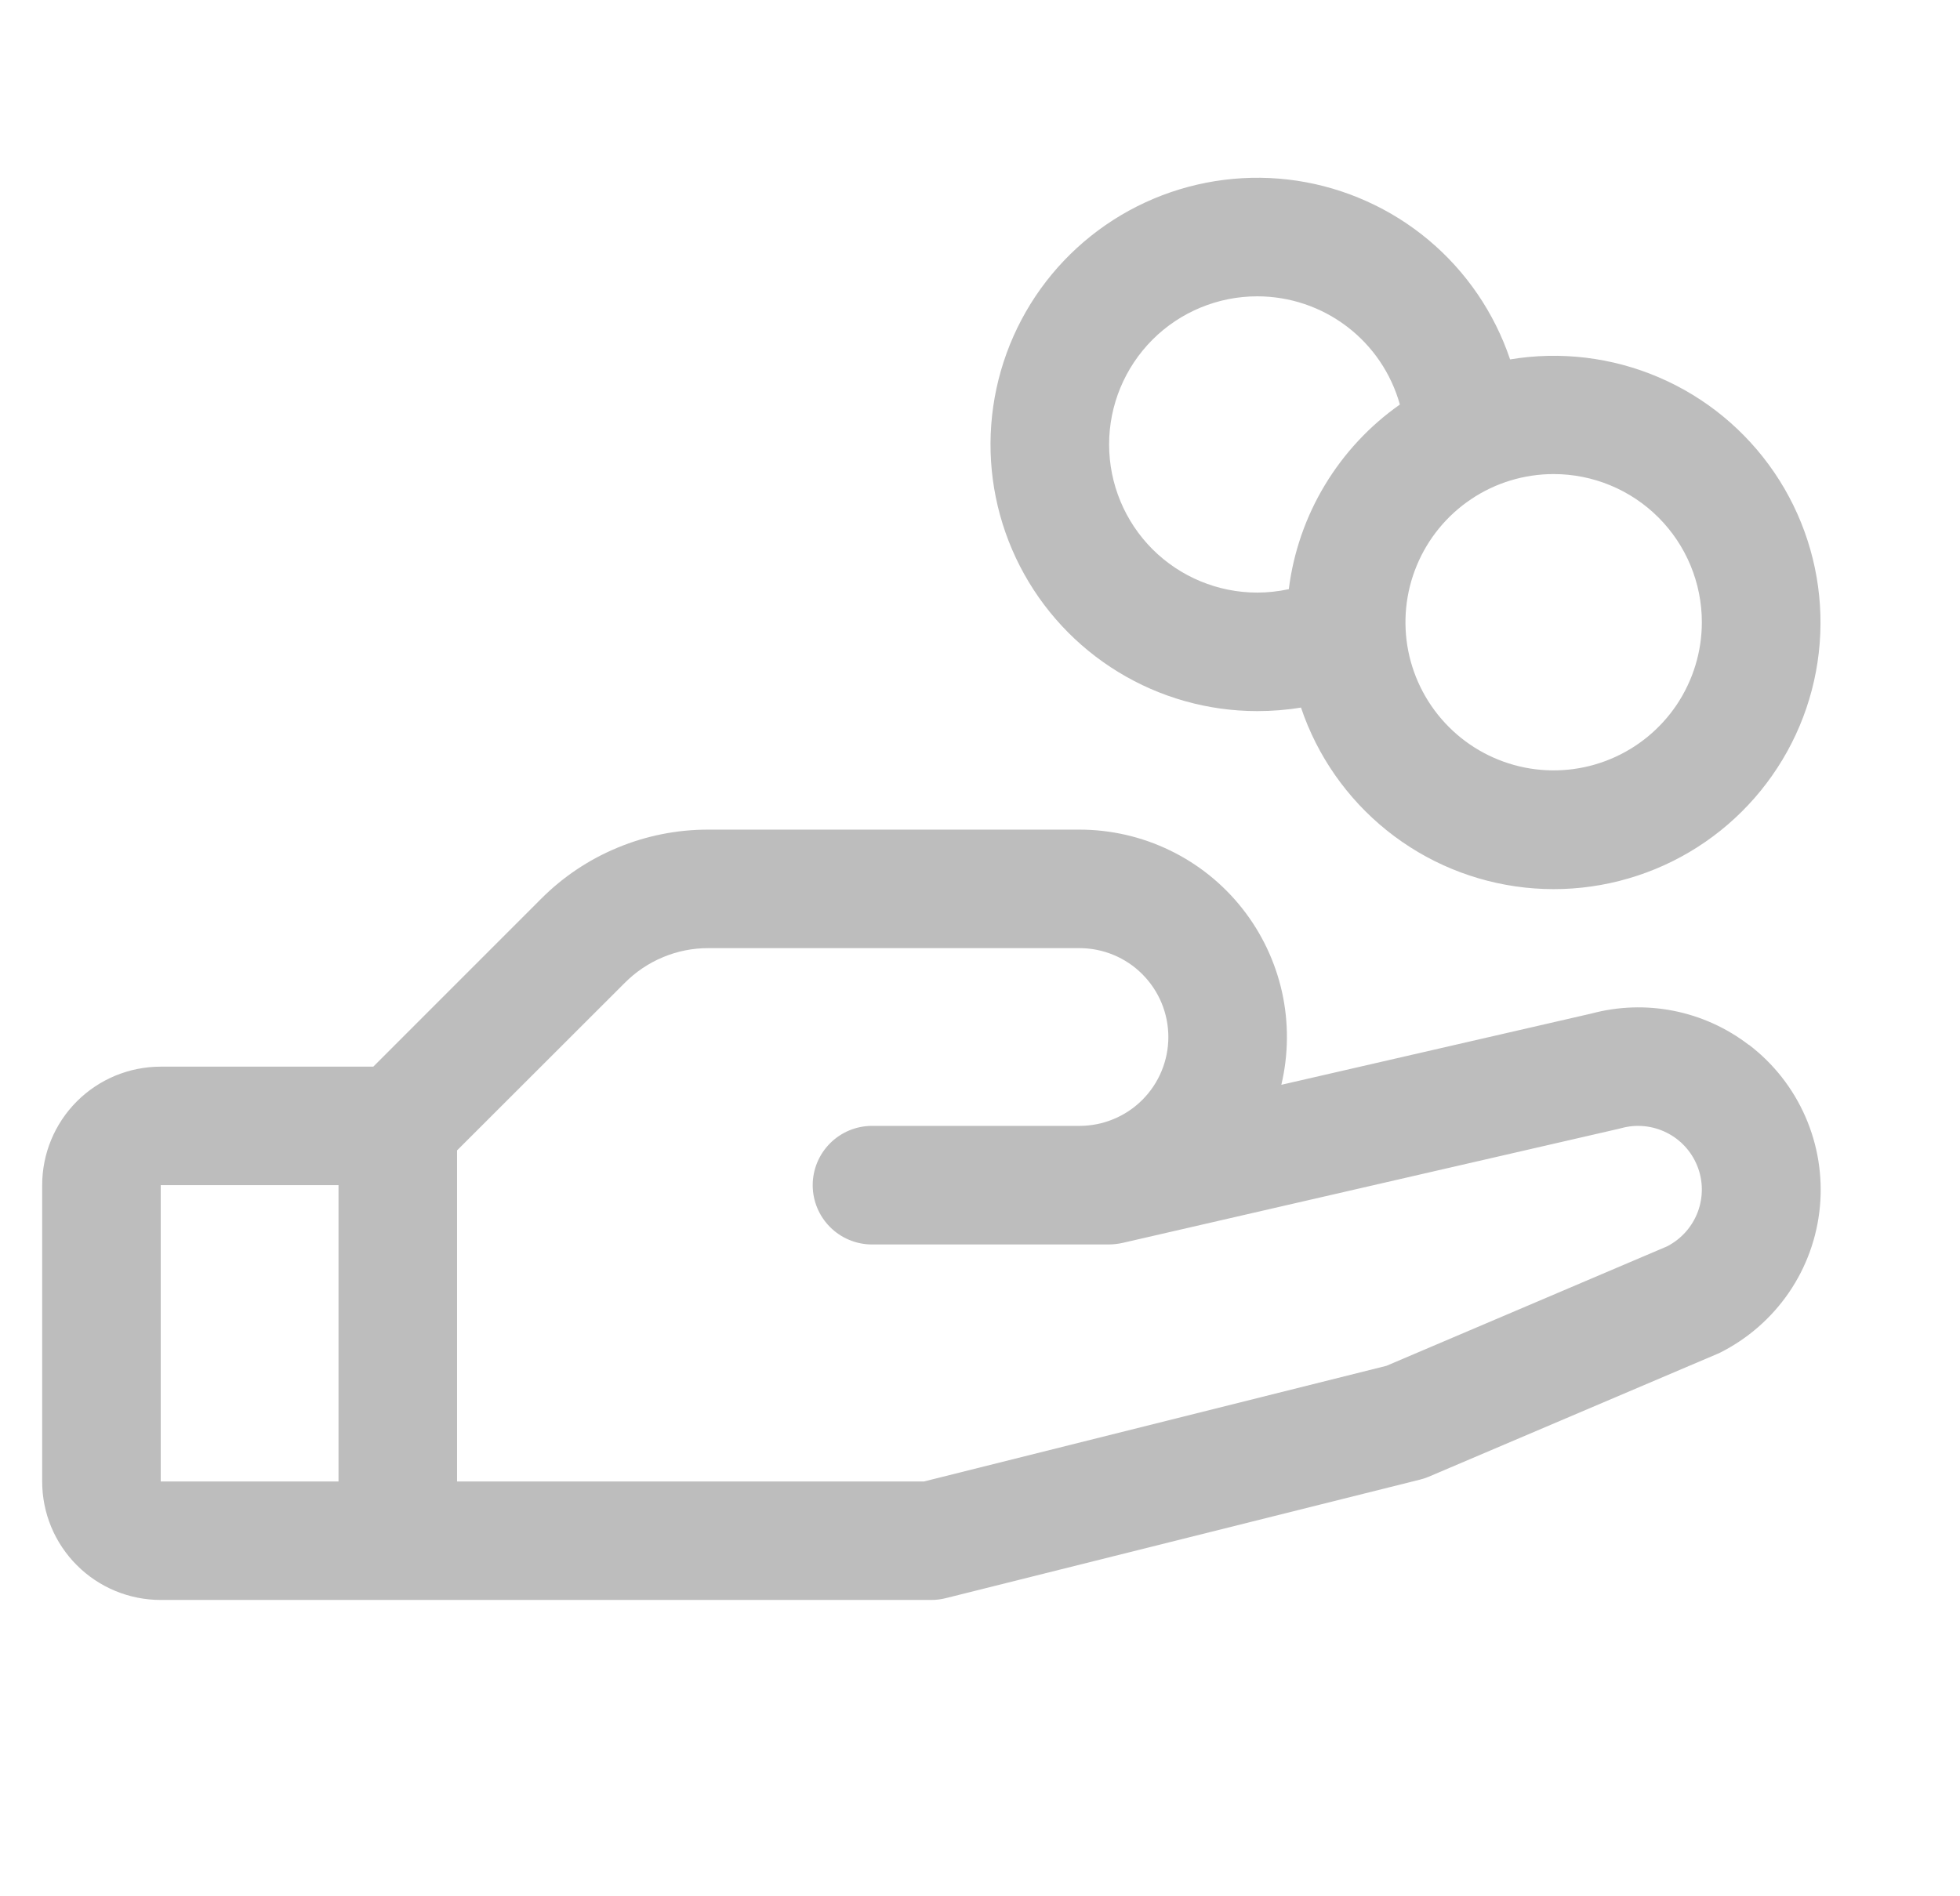 <svg xmlns="http://www.w3.org/2000/svg" fill="none" viewBox="0 0 31 30" height="30" width="31">
<path fill="#BDBDBD" d="M27.659 16.53C27.31 16.262 26.904 16.078 26.472 15.992C26.04 15.906 25.595 15.921 25.169 16.035L20.266 17.162C20.38 16.68 20.384 16.179 20.277 15.695C20.169 15.212 19.954 14.759 19.647 14.371C19.34 13.982 18.948 13.668 18.503 13.453C18.057 13.237 17.568 13.125 17.073 13.125H11.207C10.714 13.124 10.226 13.22 9.771 13.409C9.315 13.597 8.902 13.874 8.555 14.223L5.904 16.875H2.542C2.044 16.875 1.567 17.073 1.216 17.424C0.864 17.776 0.667 18.253 0.667 18.75L0.667 23.438C0.667 23.935 0.864 24.412 1.216 24.763C1.567 25.115 2.044 25.312 2.542 25.312H14.729C14.806 25.312 14.882 25.303 14.957 25.284L22.456 23.409C22.504 23.398 22.551 23.382 22.596 23.363L27.151 21.424L27.203 21.401C27.64 21.182 28.015 20.855 28.292 20.452C28.569 20.048 28.738 19.581 28.784 19.093C28.83 18.606 28.751 18.115 28.555 17.667C28.359 17.218 28.052 16.827 27.663 16.53H27.659ZM2.542 18.75H5.354V23.438H2.542V18.75ZM26.381 19.712L21.928 21.608L14.612 23.438H7.229V18.2L9.881 15.55C10.055 15.375 10.261 15.236 10.489 15.142C10.716 15.047 10.96 14.999 11.207 15H17.073C17.446 15 17.804 15.148 18.067 15.412C18.331 15.676 18.479 16.033 18.479 16.406C18.479 16.779 18.331 17.137 18.067 17.401C17.804 17.664 17.446 17.812 17.073 17.812H13.792C13.543 17.812 13.305 17.911 13.129 18.087C12.953 18.263 12.854 18.501 12.854 18.75C12.854 18.999 12.953 19.237 13.129 19.413C13.305 19.589 13.543 19.688 13.792 19.688H17.542C17.612 19.687 17.683 19.679 17.752 19.664L25.603 17.858L25.639 17.849C25.879 17.782 26.135 17.807 26.358 17.918C26.58 18.028 26.754 18.217 26.846 18.449C26.938 18.68 26.94 18.937 26.854 19.17C26.767 19.403 26.598 19.596 26.378 19.712H26.381ZM19.885 11.25C20.117 11.25 20.348 11.232 20.577 11.194C20.834 11.957 21.304 12.631 21.932 13.136C22.56 13.641 23.319 13.955 24.12 14.042C24.921 14.129 25.73 13.984 26.452 13.626C27.173 13.268 27.777 12.71 28.192 12.019C28.607 11.329 28.815 10.534 28.792 9.728C28.769 8.923 28.516 8.141 28.063 7.475C27.61 6.809 26.976 6.286 26.235 5.969C25.495 5.652 24.679 5.554 23.884 5.686C23.636 4.95 23.191 4.297 22.596 3.798C22.001 3.3 21.28 2.975 20.513 2.859C19.745 2.744 18.961 2.843 18.246 3.144C17.53 3.446 16.912 3.939 16.459 4.569C16.006 5.2 15.736 5.943 15.678 6.717C15.62 7.491 15.777 8.266 16.131 8.956C16.486 9.647 17.023 10.226 17.686 10.631C18.348 11.036 19.109 11.25 19.885 11.25ZM26.917 9.844C26.917 10.307 26.779 10.76 26.522 11.146C26.264 11.531 25.898 11.832 25.47 12.009C25.042 12.187 24.57 12.233 24.116 12.143C23.661 12.052 23.243 11.829 22.916 11.501C22.588 11.173 22.365 10.756 22.274 10.301C22.184 9.846 22.23 9.375 22.408 8.947C22.585 8.519 22.885 8.153 23.271 7.895C23.656 7.637 24.109 7.5 24.573 7.5C25.195 7.5 25.791 7.747 26.23 8.186C26.67 8.626 26.917 9.222 26.917 9.844ZM19.885 4.688C20.397 4.688 20.894 4.855 21.301 5.164C21.709 5.473 22.003 5.907 22.141 6.4C21.661 6.737 21.257 7.172 20.954 7.675C20.651 8.178 20.457 8.739 20.384 9.321C20.22 9.356 20.053 9.375 19.885 9.375C19.264 9.375 18.668 9.128 18.228 8.689C17.789 8.249 17.542 7.653 17.542 7.031C17.542 6.41 17.789 5.814 18.228 5.374C18.668 4.934 19.264 4.688 19.885 4.688Z"></path>
</svg>
